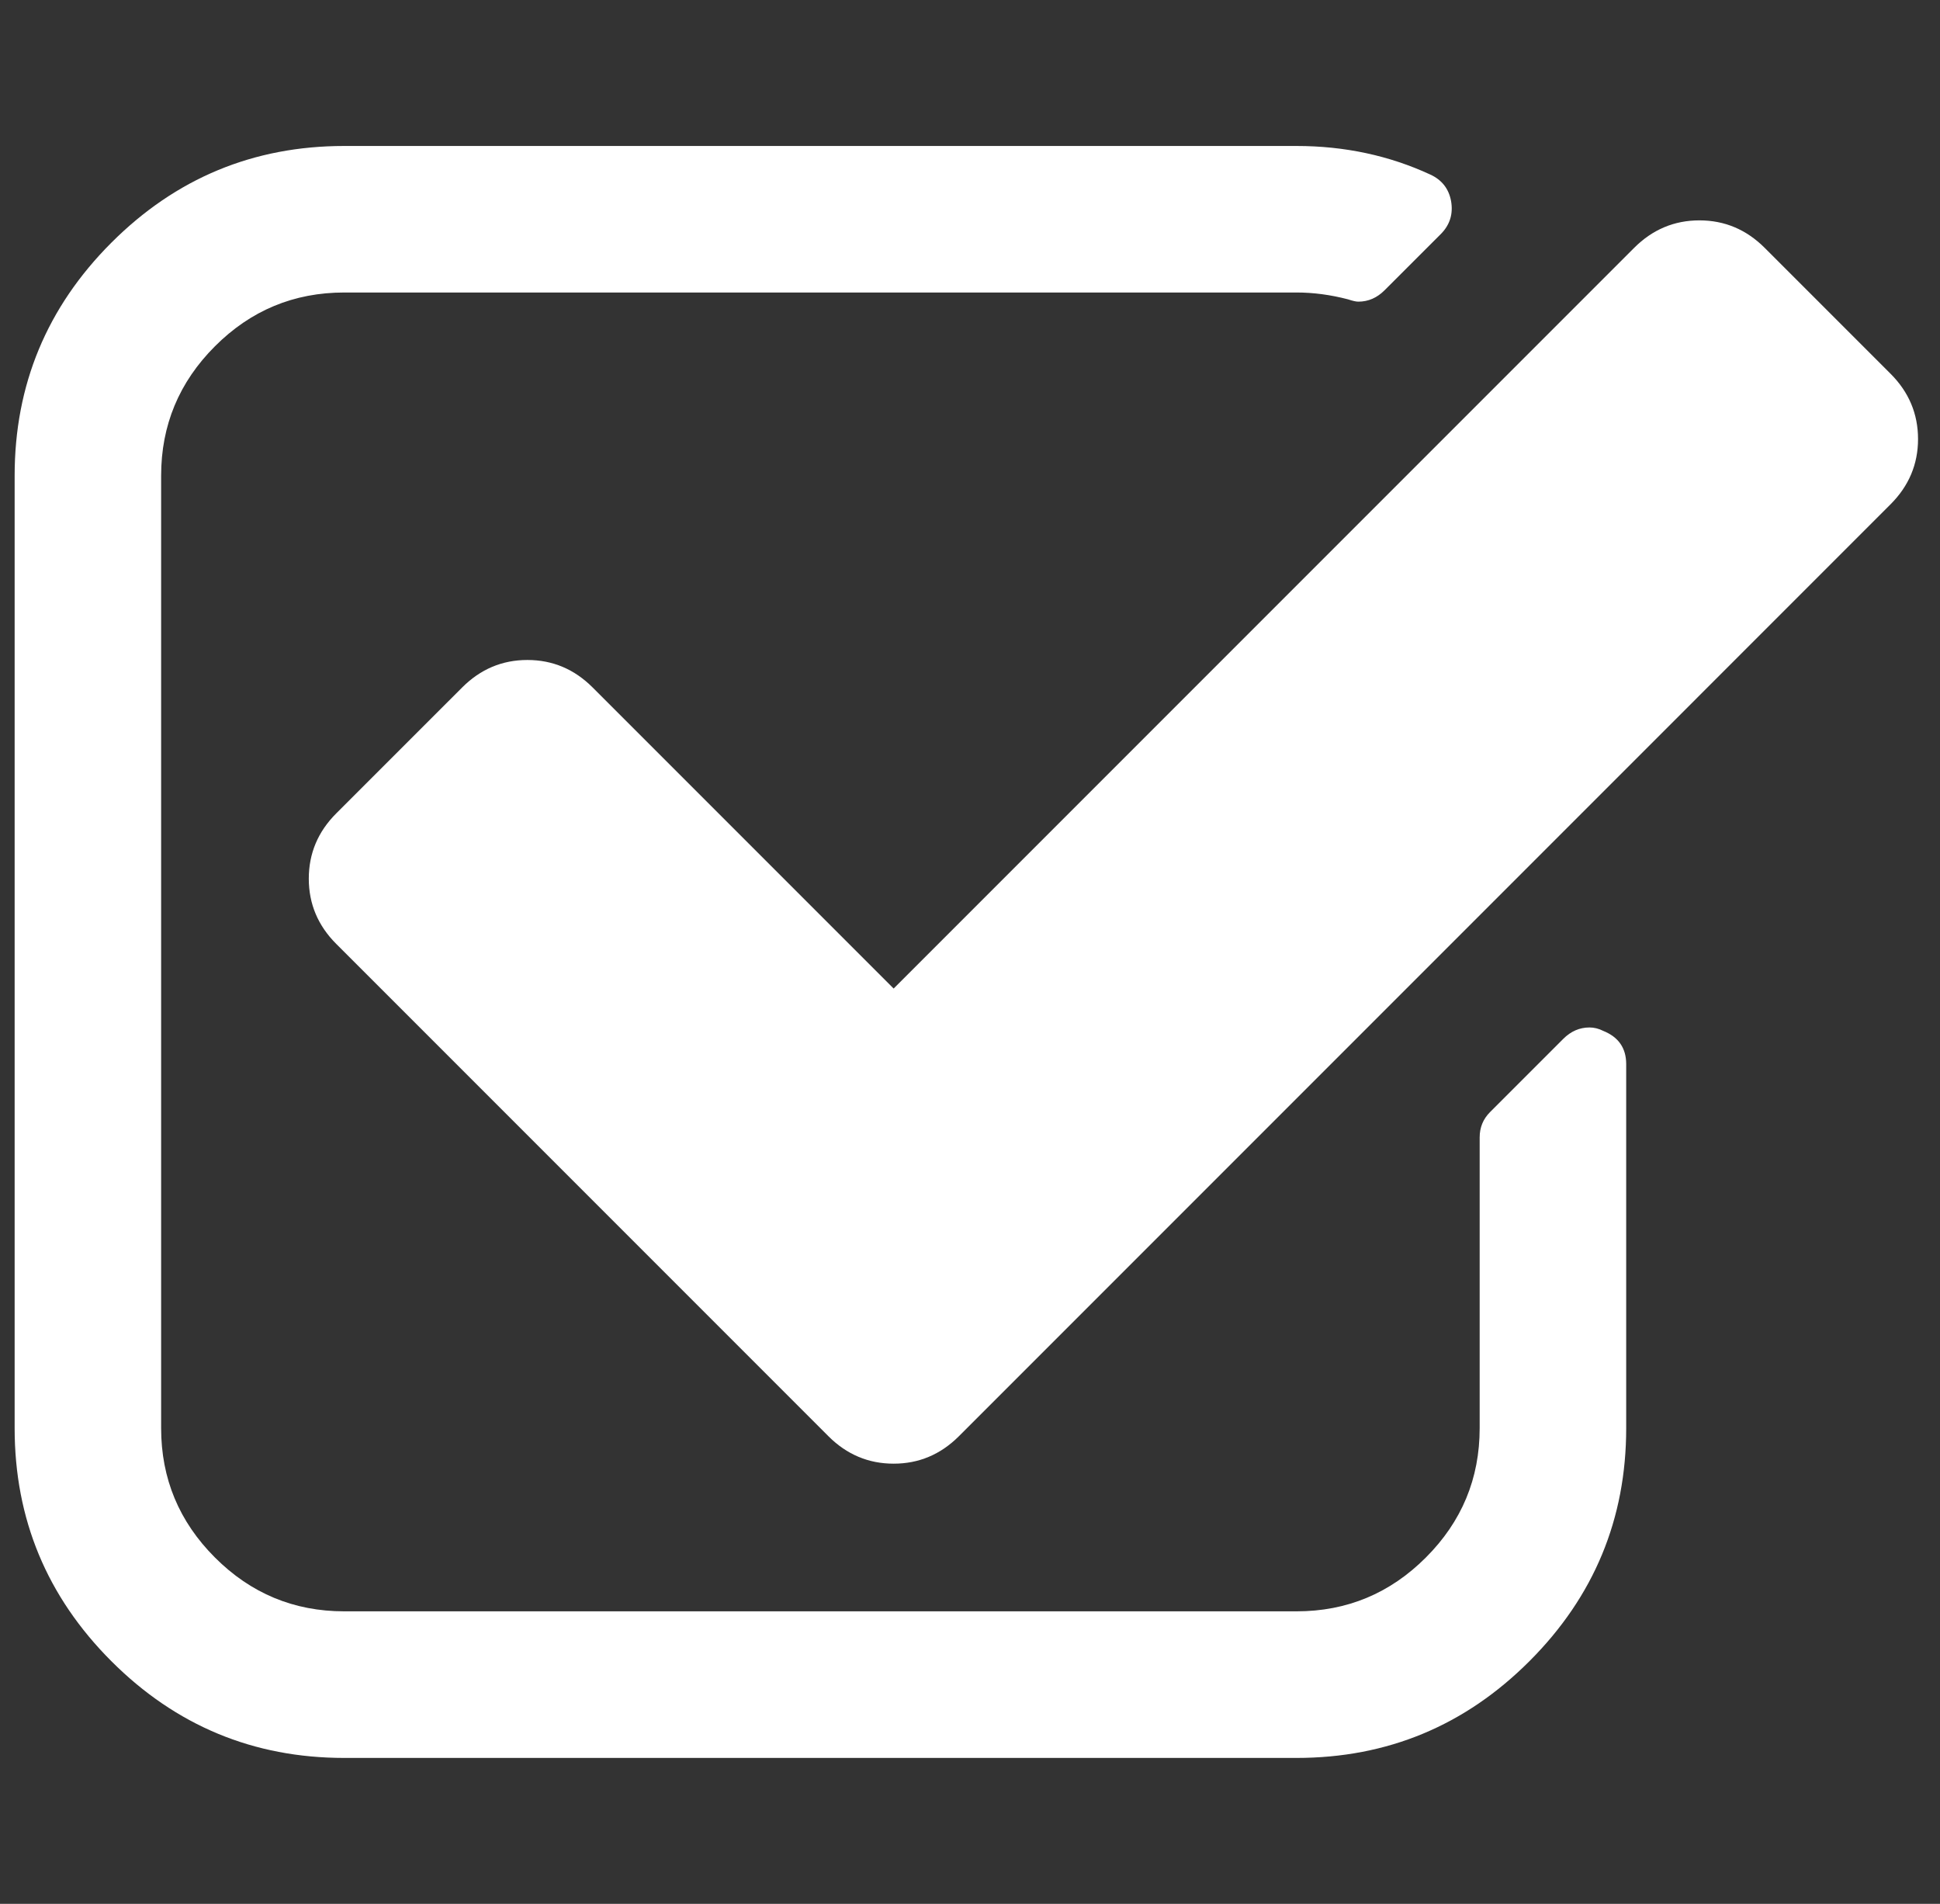 <?xml version="1.0" encoding="UTF-8"?> <svg xmlns="http://www.w3.org/2000/svg" width="53" height="52" viewBox="0 0 53 52" fill="none"><rect x="0" y="0" width="53" height="52" fill="#333333" stroke="none"/><g clip-path="url(#clip0_3149_81)"><path d="M43.801 28.157C43.676 28.094 43.551 28.063 43.425 28.063C43.153 28.063 42.914 28.167 42.706 28.376L40.705 30.377C40.518 30.565 40.424 30.794 40.424 31.065V39.007C40.424 40.383 39.935 41.56 38.954 42.54C37.975 43.52 36.797 44.01 35.421 44.01H9.405C8.029 44.01 6.851 43.52 5.872 42.54C4.892 41.56 4.402 40.383 4.402 39.007V12.992C4.402 11.616 4.892 10.438 5.872 9.458C6.851 8.478 8.029 7.989 9.405 7.989H35.421C35.88 7.989 36.349 8.051 36.828 8.176C36.953 8.218 37.047 8.239 37.109 8.239C37.38 8.239 37.62 8.135 37.828 7.926L39.361 6.394C39.61 6.144 39.705 5.842 39.642 5.488C39.579 5.154 39.391 4.914 39.078 4.769C37.953 4.248 36.733 3.987 35.42 3.987H9.405C6.925 3.987 4.803 4.868 3.042 6.629C1.281 8.391 0.4 10.512 0.4 12.992V39.008C0.4 41.488 1.281 43.609 3.042 45.371C4.804 47.133 6.925 48.014 9.405 48.014H35.421C37.901 48.014 40.023 47.133 41.784 45.371C43.546 43.609 44.427 41.488 44.427 39.008V29.064C44.427 28.627 44.218 28.325 43.801 28.157Z" fill="white"></path><path d="M51.65 10.209L48.21 6.769C47.709 6.269 47.115 6.019 46.427 6.019C45.74 6.019 45.145 6.269 44.645 6.769L24.414 27L16.191 18.777C15.69 18.276 15.096 18.026 14.408 18.026C13.72 18.026 13.126 18.276 12.626 18.777L9.186 22.216C8.686 22.716 8.436 23.311 8.436 23.999C8.436 24.686 8.686 25.281 9.186 25.781L22.632 39.227C23.132 39.727 23.727 39.977 24.414 39.977C25.102 39.977 25.696 39.727 26.197 39.227L51.649 13.774C52.149 13.274 52.4 12.679 52.4 11.992C52.4 11.304 52.15 10.709 51.65 10.209Z" fill="white"></path></g><defs><clipPath id="clip0_3149_81"><rect width="52" height="52" fill="white" transform="translate(0.4)"></rect></clipPath></defs></svg> 